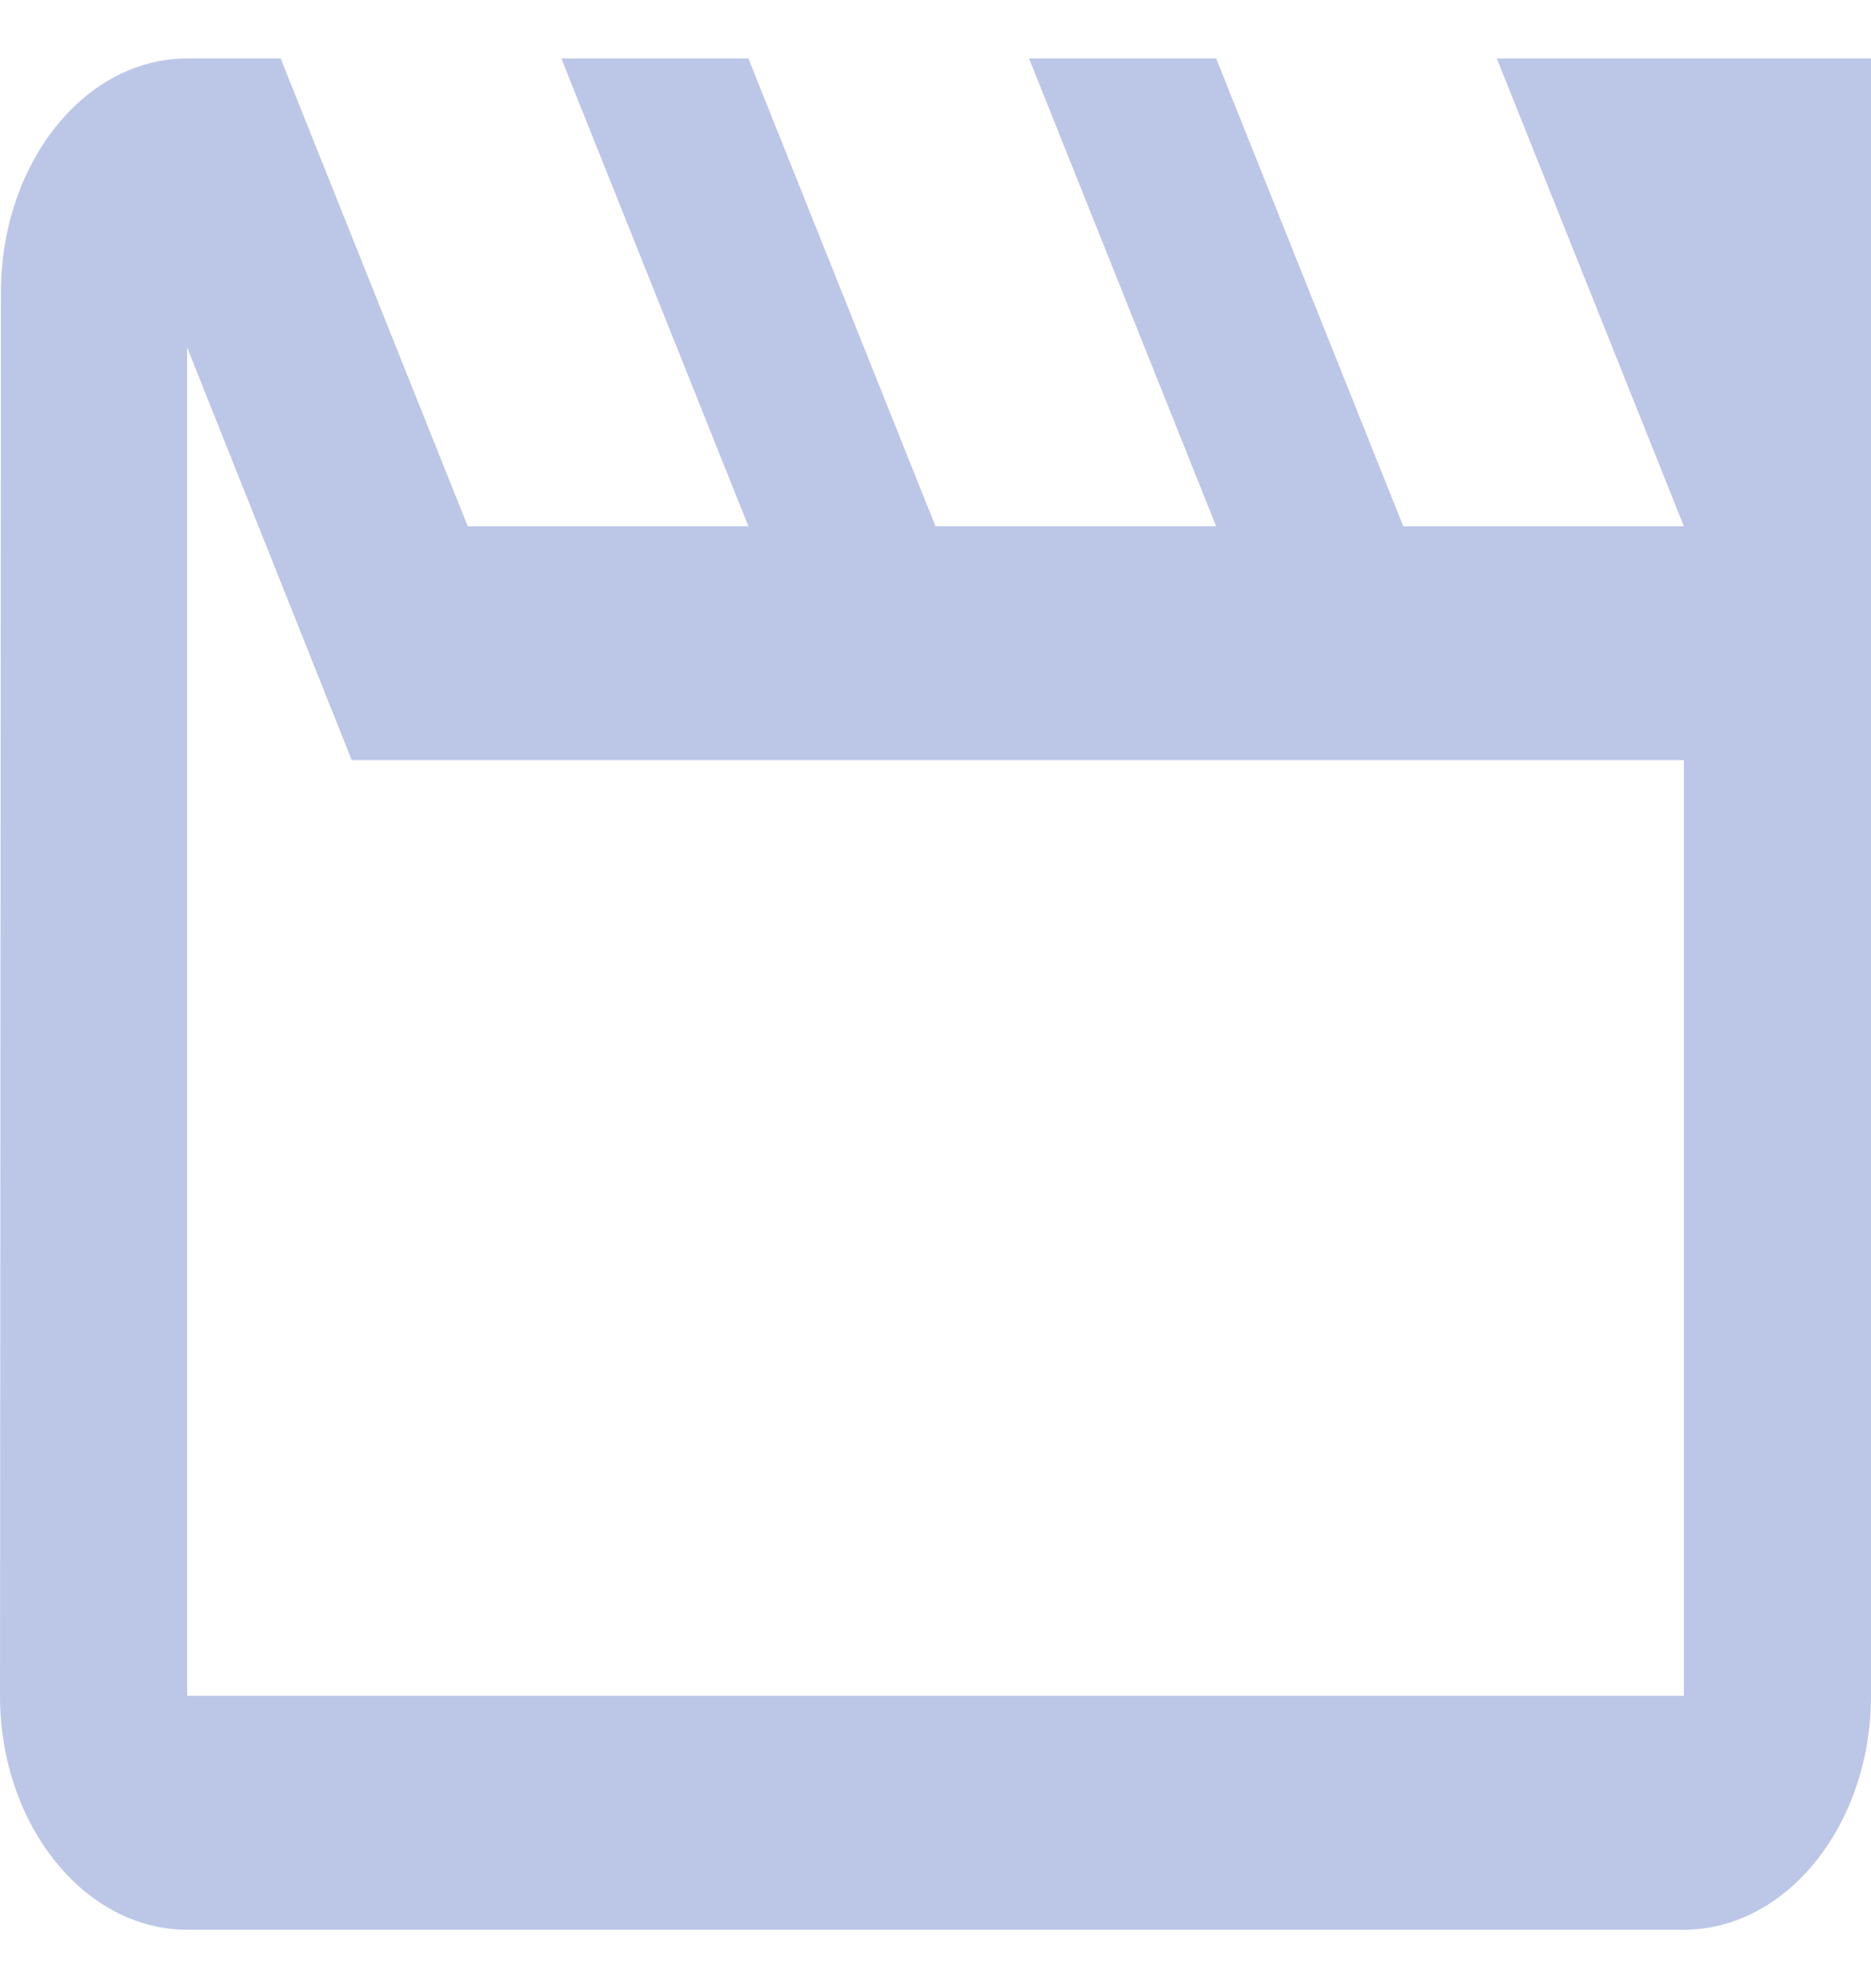 <svg width="16" height="17" viewBox="0 0 16 17" fill="none" xmlns="http://www.w3.org/2000/svg">
<path d="M1.6 2.97L3.008 6.5H14.4V14.5H1.6V2.97ZM16 0.5H12.8L14.4 4.5H12L10.4 0.5H8.8L10.4 4.5H8L6.4 0.5H4.8L6.4 4.5H4L2.4 0.5H1.6C0.72 0.5 0.008 1.4 0.008 2.5L0 14.5C0 15.6 0.72 16.5 1.6 16.5H14.4C15.28 16.5 16 15.6 16 14.5V0.5Z" fill="#bcc7e7"/>
</svg>
